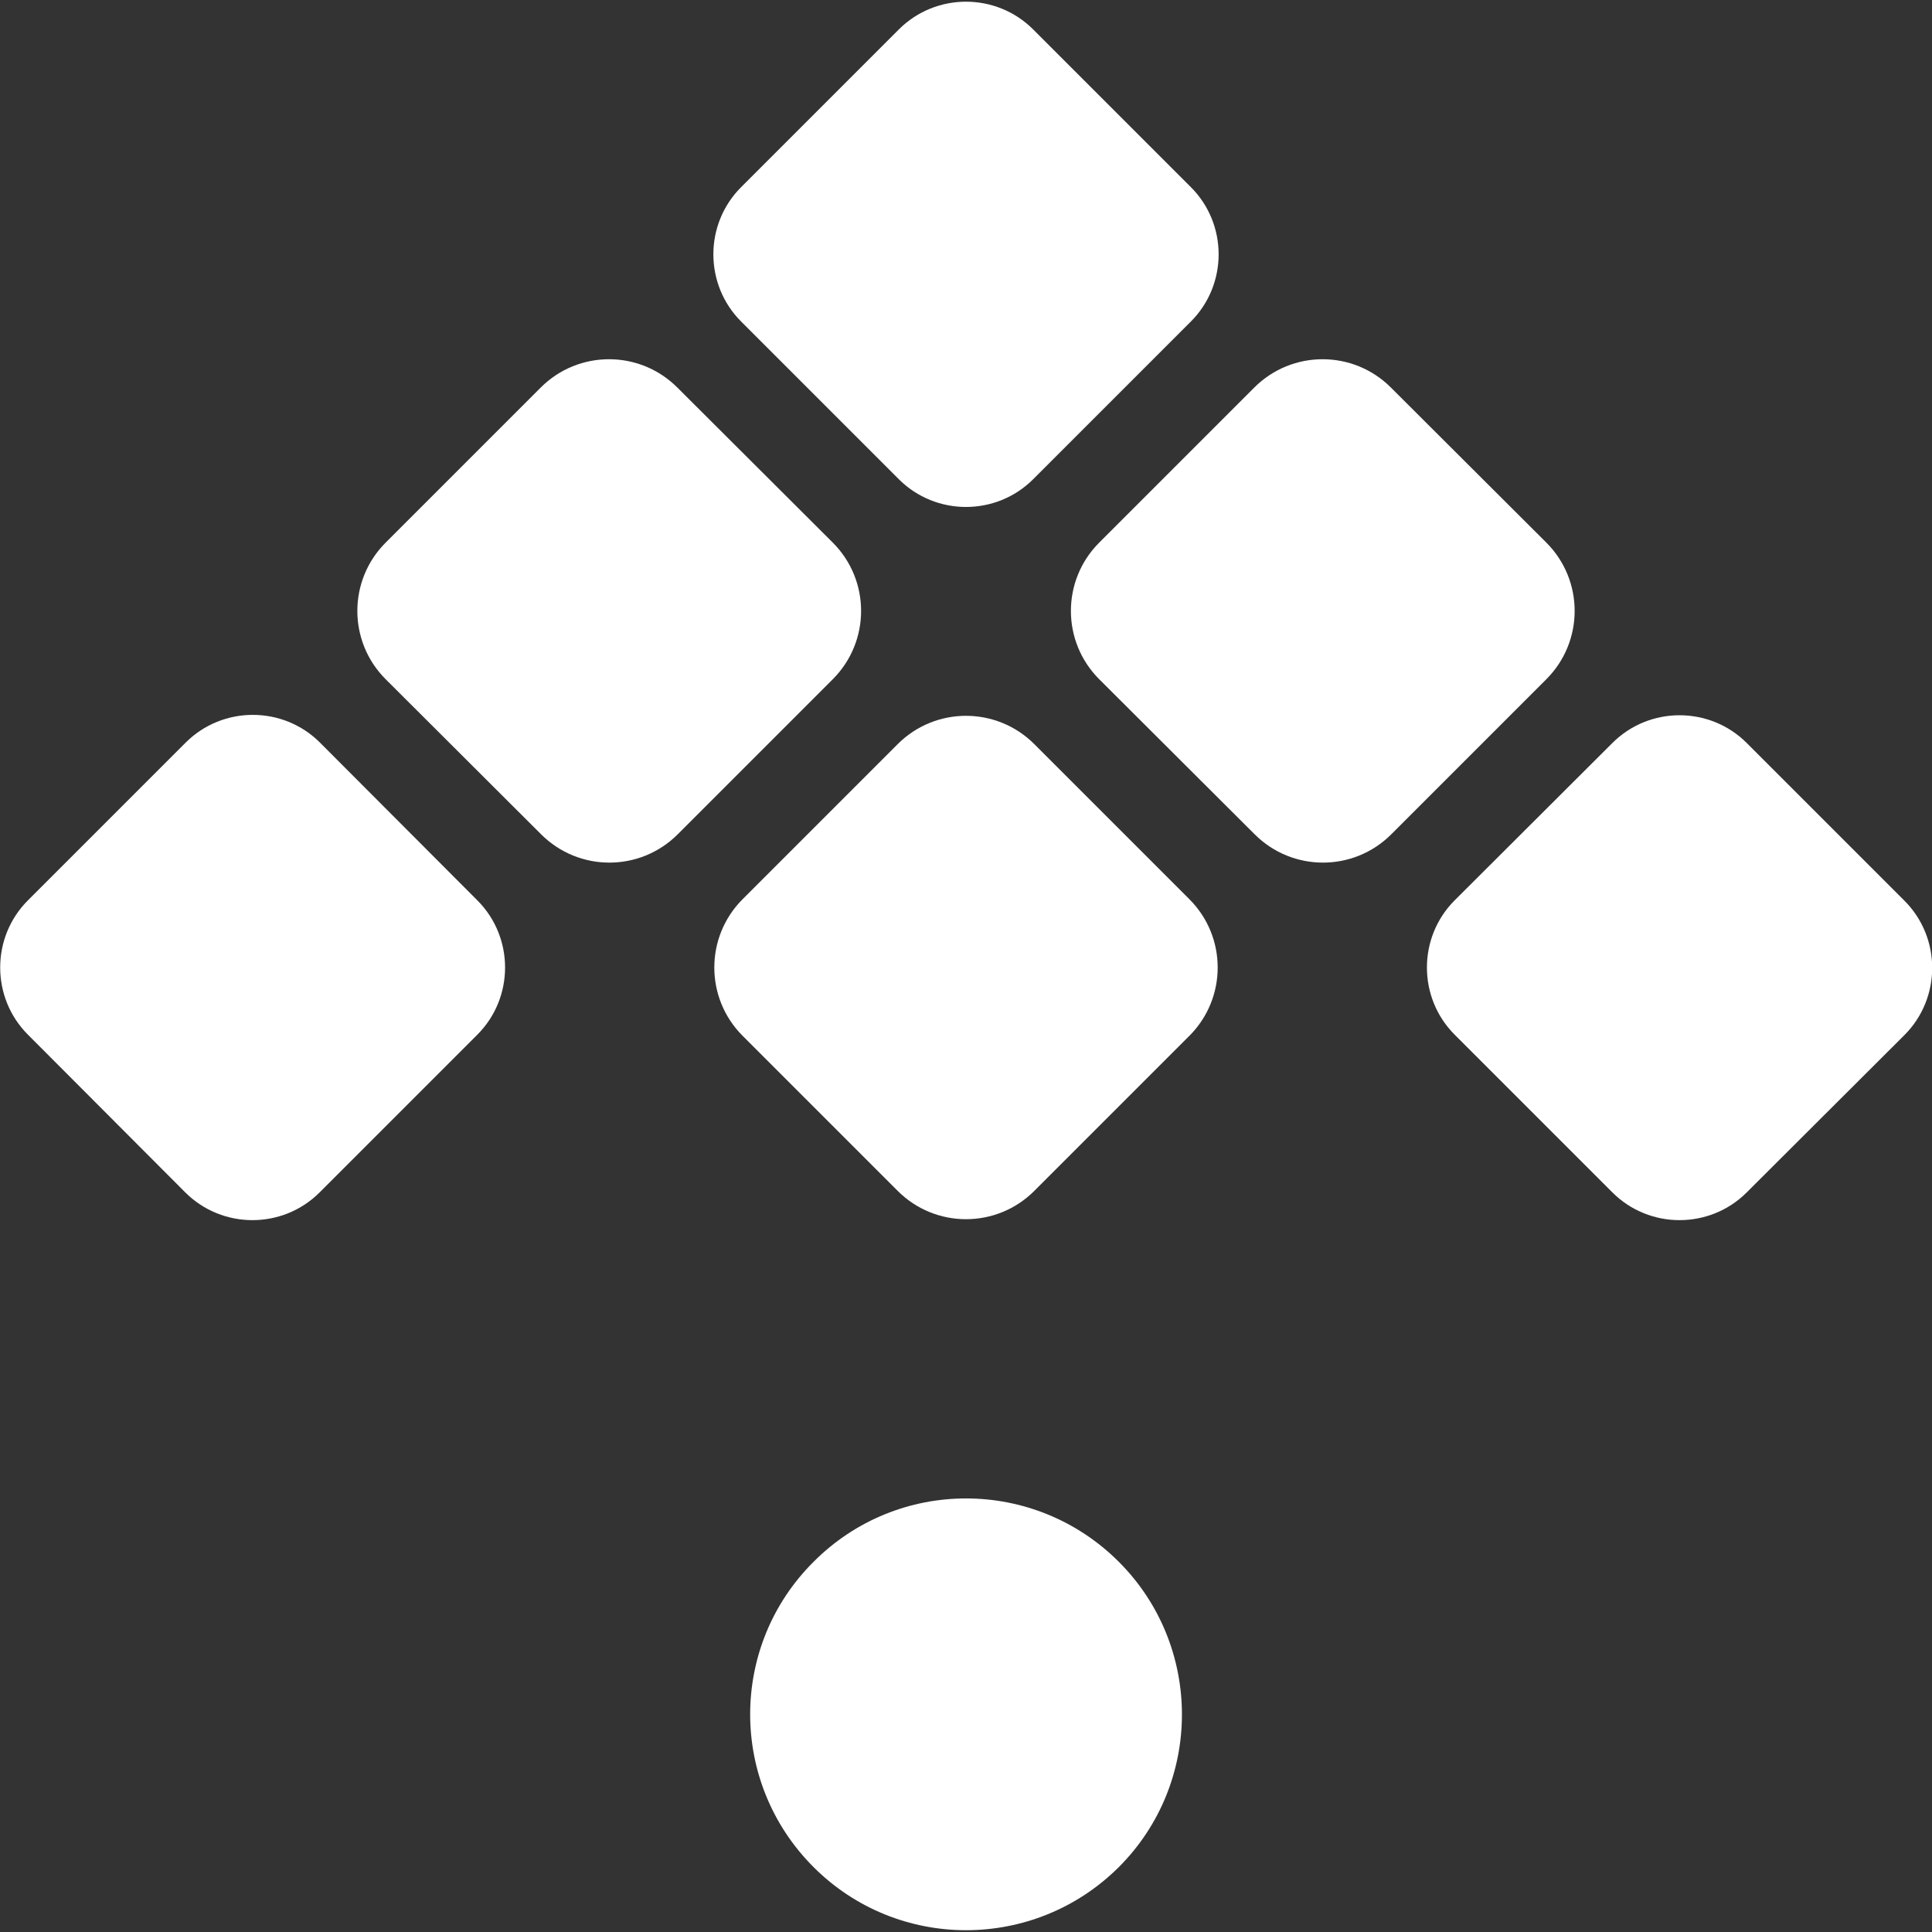<?xml version="1.0" encoding="utf-8"?>
<!-- Generator: Adobe Illustrator 28.2.0, SVG Export Plug-In . SVG Version: 6.00 Build 0)  -->
<svg version="1.1" id="Layer_1" xmlns="http://www.w3.org/2000/svg" xmlns:xlink="http://www.w3.org/1999/xlink" x="0px" y="0px"
	 viewBox="0 0 512 512" style="enable-background:new 0 0 512 512;" xml:space="preserve">
<rect x="0" y="0" width="512" height="512" fill="#333333" stroke="none"/>
<style type="text/css">
	.st0{fill:#FFFFFF;}
</style>
<g>
	<path class="st0" d="M237.9,197.2c10-10,26.2-10,36.2,0l41.1,41.1c10,10,10,26.2,0,36.2l-41.1,41.1c-10,10-26.2,10-36.2,0
		l-41.1-41.1c-10-10-10-26.2,0-36.2L237.9,197.2z"/>
	<path class="st0" d="M427.3,196.9c9.8-9.8,25.8-9.8,35.6,0l41.8,41.8c9.8,9.8,9.8,25.8,0,35.6L462.9,316c-9.8,9.8-25.8,9.8-35.6,0
		l-41.8-41.8c-9.8-9.8-9.8-25.8,0-35.6S427.3,196.9,427.3,196.9z"/>
	<path class="st0" d="M238.2,7.8C248-2,264-2,273.8,7.8l41.8,41.8c9.8,9.8,9.8,25.8,0,35.6L273.8,127c-9.8,9.8-25.8,9.8-35.6,0
		l-41.8-41.8c-9.8-9.8-9.8-25.8,0-35.6L238.2,7.8z"/>
	<path class="st0" d="M220.7,143.8c10,10,10,26.2,0,36.2l-41.1,41.1c-10,10-26.2,10-36.2,0L102.2,180c-10-10-10-26.2,0-36.2
		l41.1-41.1c10-10,26.2-10,36.2,0L220.7,143.8z"/>
	<path class="st0" d="M126.5,238.6c9.8,9.8,9.8,25.8,0,35.6L84.7,316c-9.8,9.8-25.8,9.8-35.6,0L7.4,274.2c-9.8-9.8-9.8-25.8,0-35.6
		l41.8-41.8c9.8-9.8,25.8-9.8,35.6,0L126.5,238.6z"/>
	<path class="st0" d="M409.8,143.8c10,10,10,26.2,0,36.2l-41.1,41.1c-10,10-26.2,10-36.2,0L291.3,180c-10-10-10-26.2,0-36.2
		l41.1-41.1c10-10,26.2-10,36.2,0L409.8,143.8z"/>
	<path class="st0" d="M296.5,413.9c22.3,22.3,22.3,58.6,0,80.9c-22.4,22.3-58.6,22.3-80.9,0c-22.4-22.4-22.4-58.6,0-80.9
		C237.9,391.5,274.1,391.5,296.5,413.9z"/>
</g>
</svg>
